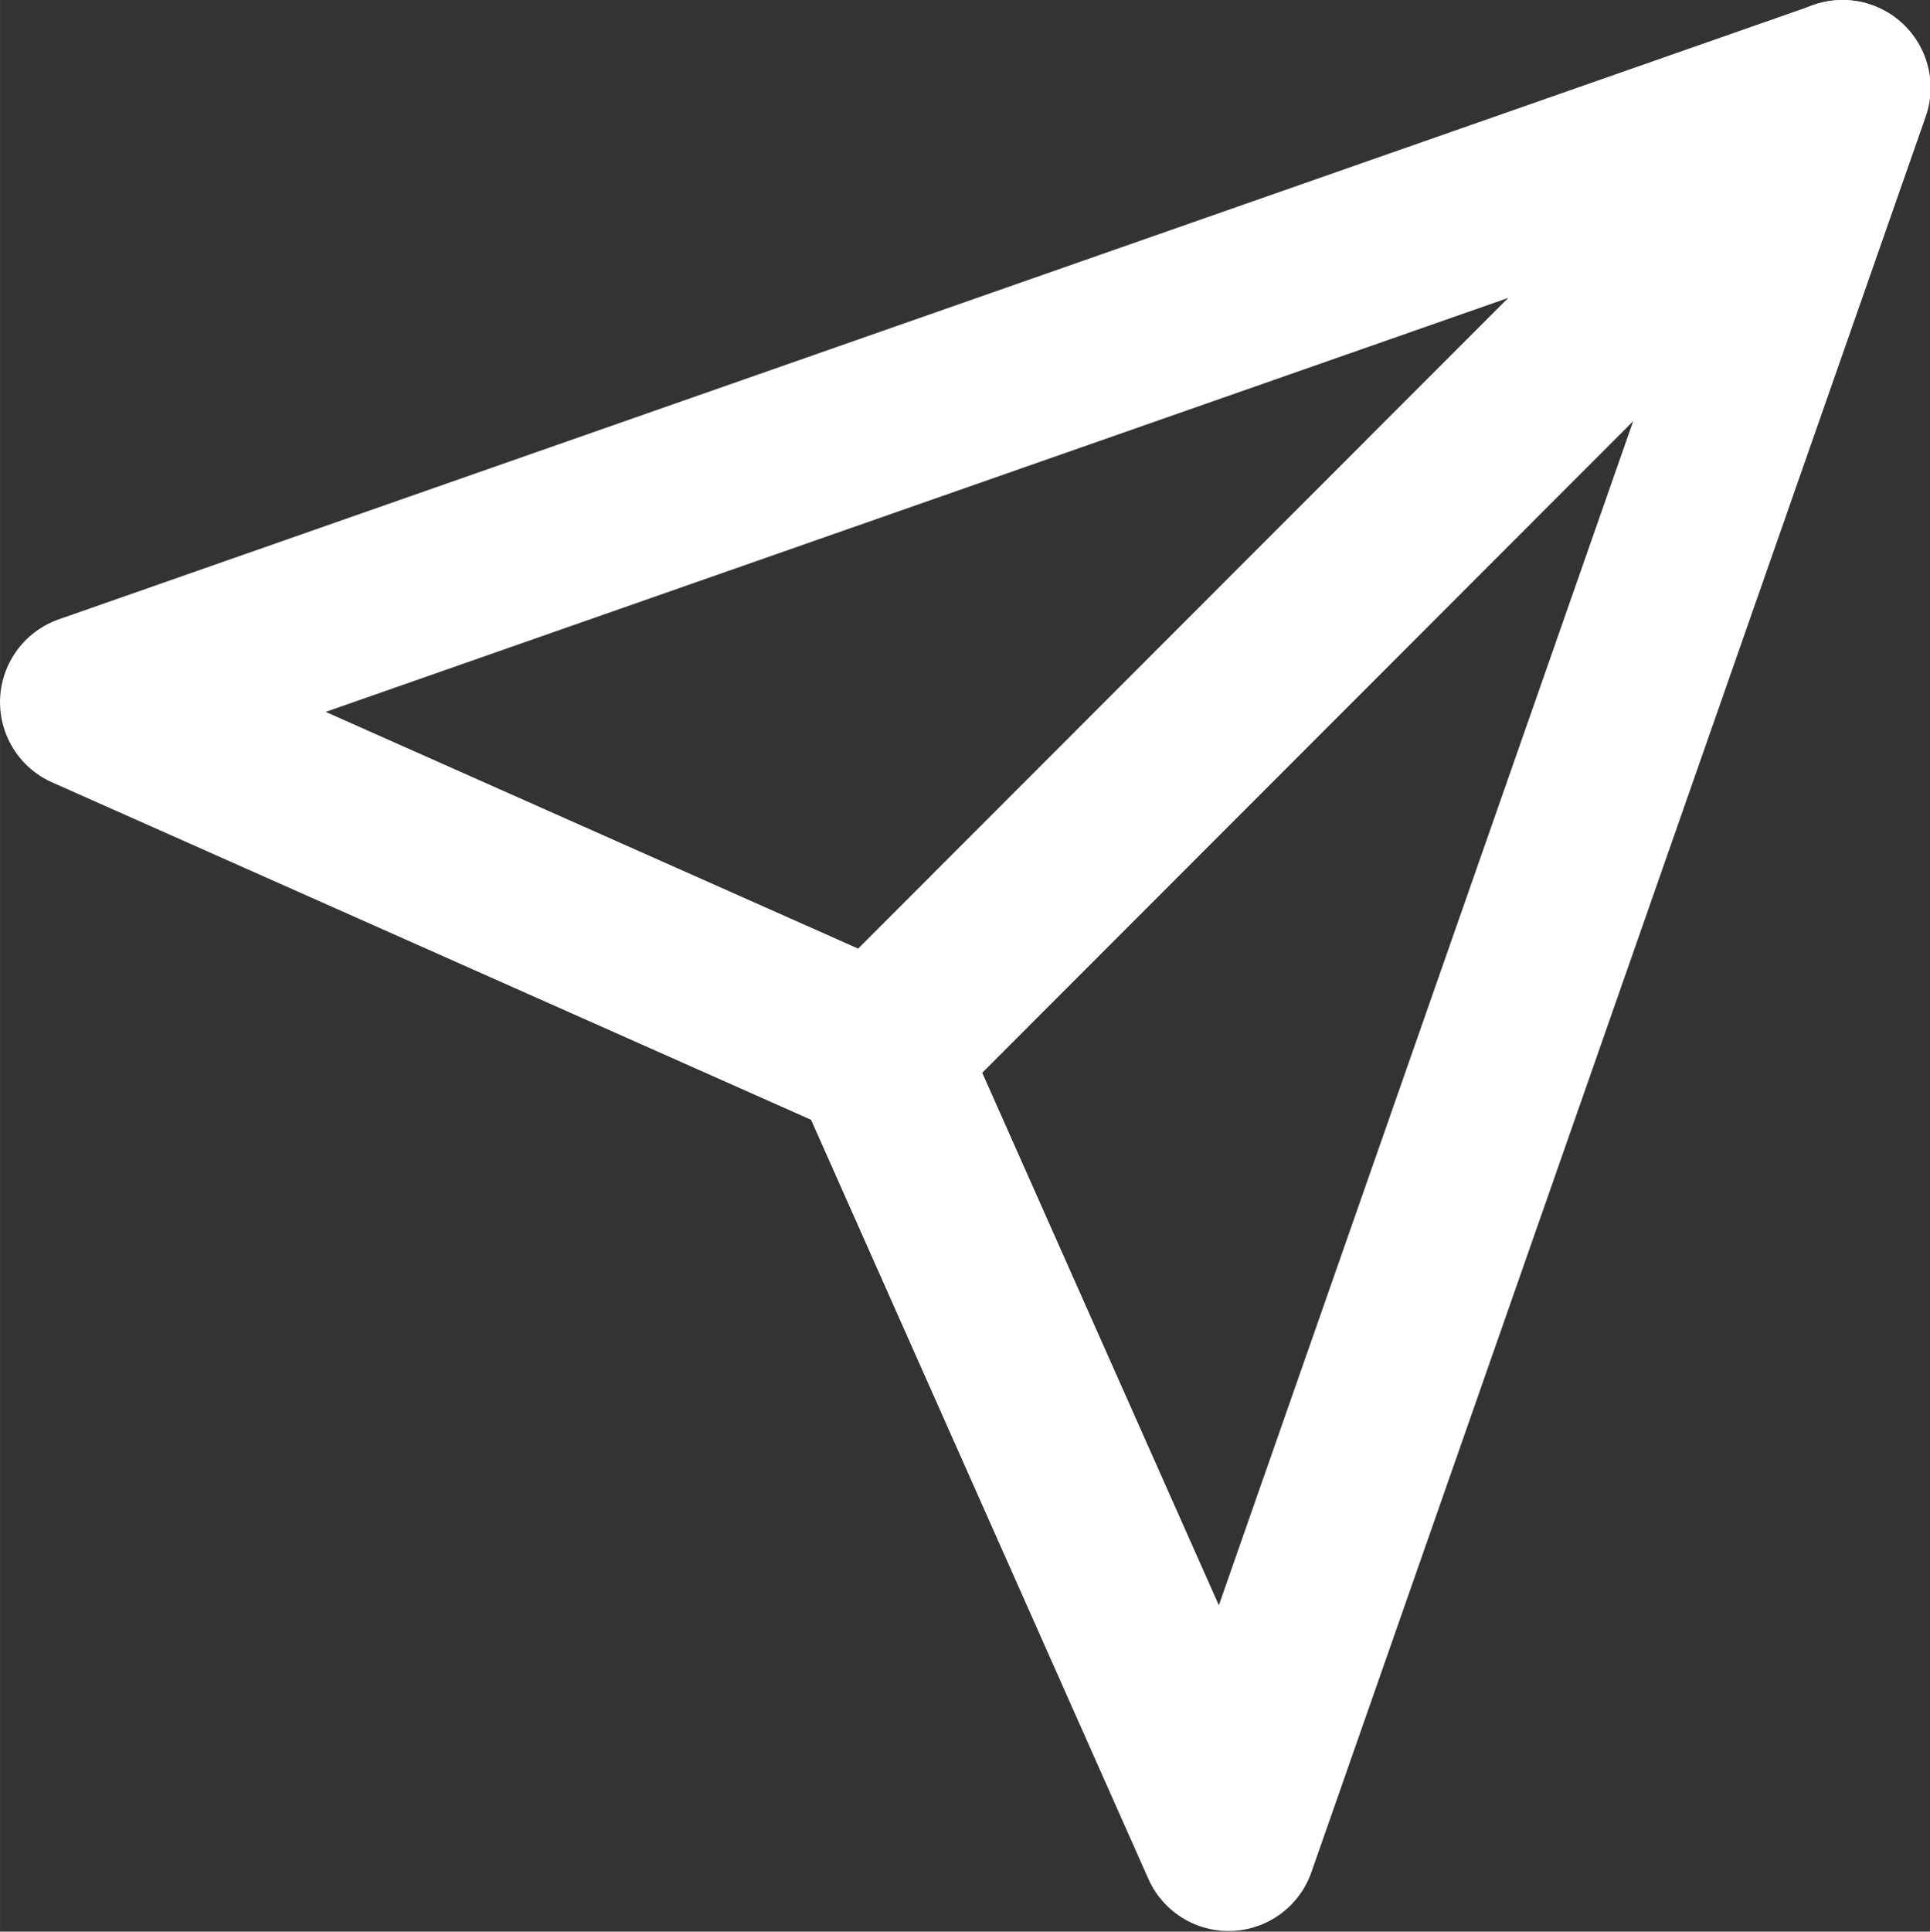 <svg class="feather feather-send" width="15" height="15.009" fill="none" stroke="#ffffff" stroke-linecap="round" stroke-linejoin="round" stroke-width="2" version="1.1" viewBox="0 0 22.499 22.513" xmlns="http://www.w3.org/2000/svg">
 <rect x="0" y="0" width="22.499" height="22.513" fill="#333333" stroke="none"/>
 <line x1="21.476" x2="10.227" y1="1.023" y2="12.28" style="stroke-width:2.046"/>
 <polygon transform="matrix(1.023 0 0 1.023 -1.023 -1.023)" points="22 2 15 22 11 13 2 9"/>
</svg>
